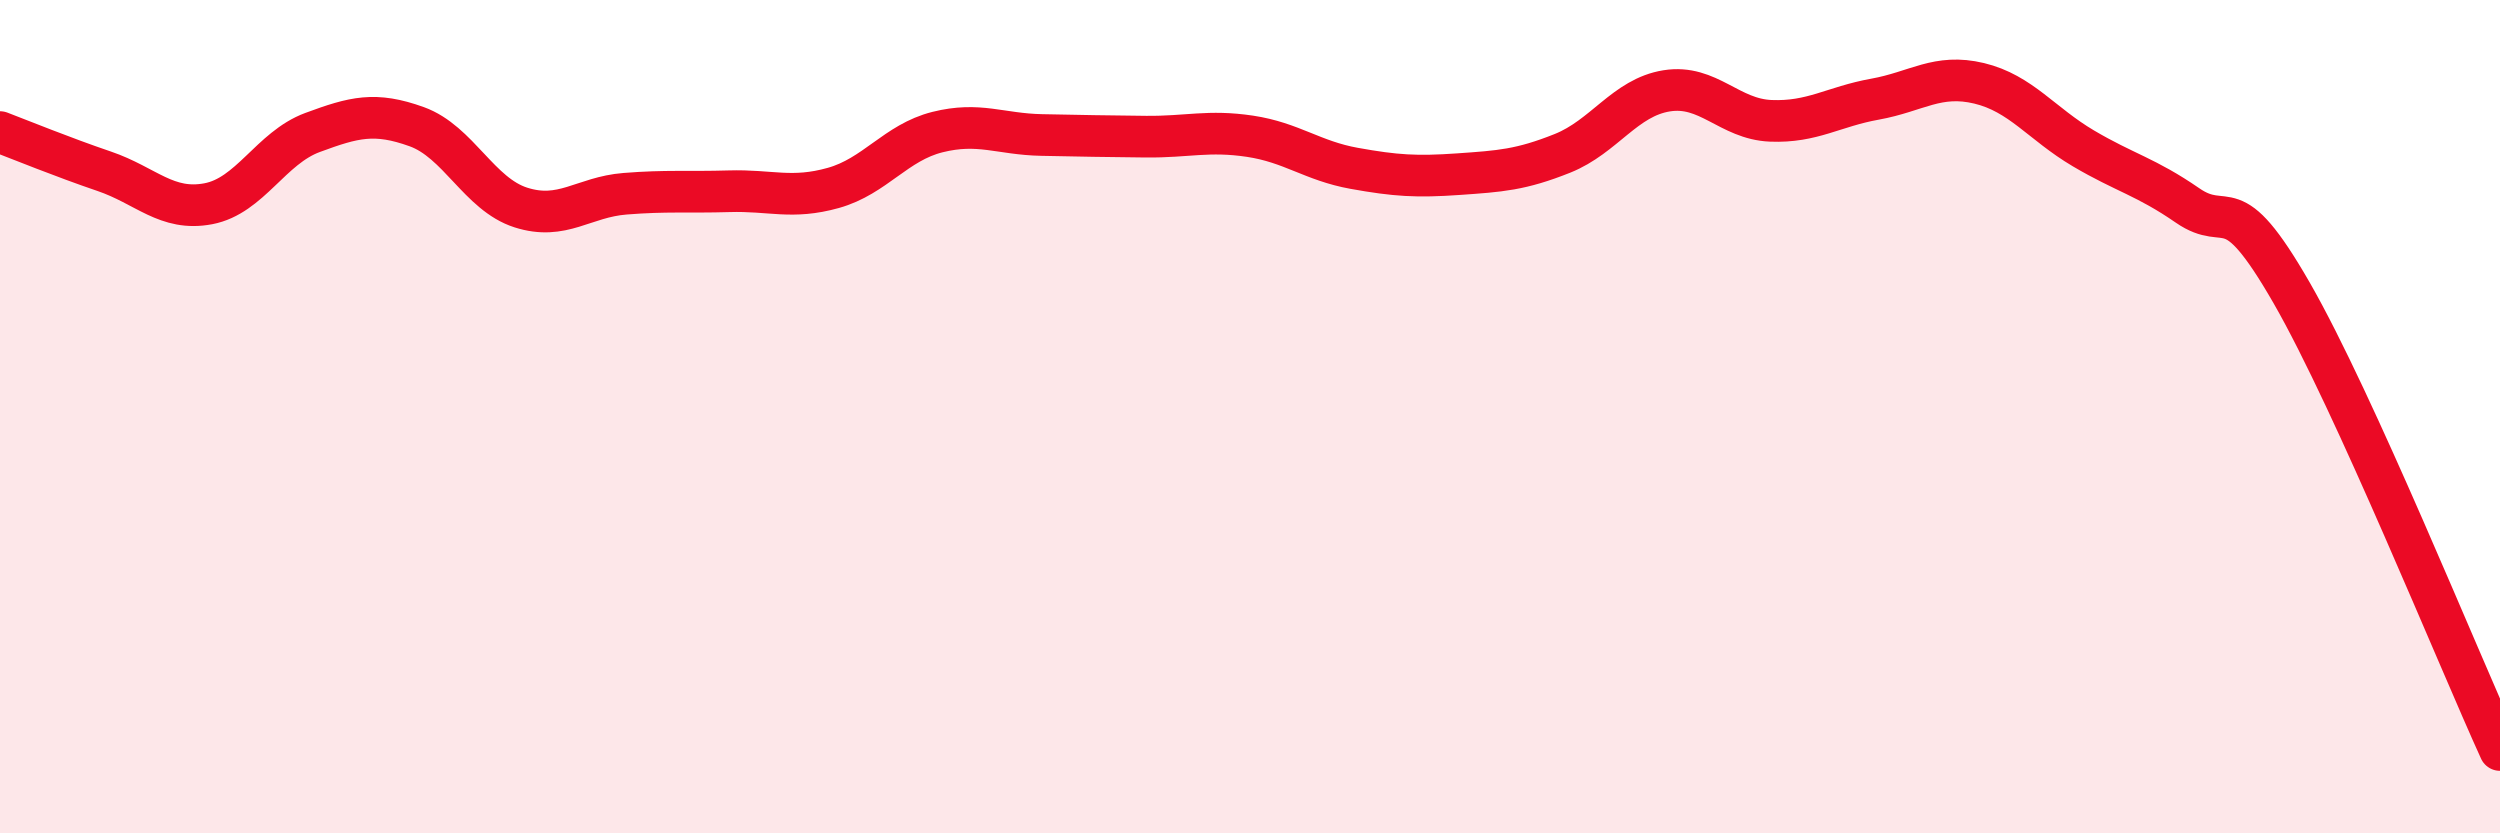 
    <svg width="60" height="20" viewBox="0 0 60 20" xmlns="http://www.w3.org/2000/svg">
      <path
        d="M 0,3.17 C 0.5,3.36 1.5,3.77 2.5,4.11 C 3.5,4.45 4,5.08 5,4.89 C 6,4.7 6.5,3.55 7.5,3.18 C 8.5,2.81 9,2.68 10,3.04 C 11,3.4 11.5,4.66 12.5,4.98 C 13.5,5.3 14,4.73 15,4.65 C 16,4.57 16.5,4.62 17.5,4.59 C 18.5,4.56 19,4.79 20,4.51 C 21,4.23 21.5,3.42 22.5,3.17 C 23.5,2.92 24,3.22 25,3.24 C 26,3.26 26.5,3.27 27.5,3.28 C 28.5,3.29 29,3.12 30,3.27 C 31,3.42 31.5,3.86 32.5,4.04 C 33.5,4.22 34,4.25 35,4.18 C 36,4.11 36.5,4.08 37.5,3.68 C 38.5,3.28 39,2.34 40,2.18 C 41,2.02 41.5,2.86 42.5,2.9 C 43.5,2.94 44,2.56 45,2.38 C 46,2.2 46.5,1.76 47.5,2 C 48.5,2.24 49,2.97 50,3.56 C 51,4.15 51.5,4.24 52.5,4.93 C 53.5,5.62 53.5,4.42 55,7.03 C 56.5,9.64 59,15.81 60,18L60 20L0 20Z"
        fill="#EB0A25"
        opacity="0.1"
        stroke-linecap="round"
        stroke-linejoin="round"
      />
      <path
        d="M 0,3.17 C 0.5,3.36 1.5,3.77 2.5,4.11 C 3.5,4.45 4,5.08 5,4.89 C 6,4.7 6.5,3.55 7.5,3.18 C 8.5,2.81 9,2.68 10,3.04 C 11,3.4 11.5,4.66 12.5,4.98 C 13.5,5.3 14,4.73 15,4.65 C 16,4.57 16.5,4.62 17.5,4.59 C 18.5,4.56 19,4.79 20,4.51 C 21,4.23 21.5,3.42 22.5,3.17 C 23.5,2.92 24,3.22 25,3.24 C 26,3.26 26.5,3.27 27.5,3.28 C 28.5,3.29 29,3.12 30,3.27 C 31,3.42 31.5,3.86 32.5,4.04 C 33.5,4.22 34,4.25 35,4.18 C 36,4.11 36.5,4.08 37.5,3.68 C 38.5,3.28 39,2.34 40,2.18 C 41,2.02 41.5,2.86 42.5,2.9 C 43.5,2.94 44,2.56 45,2.38 C 46,2.2 46.5,1.76 47.5,2 C 48.5,2.24 49,2.97 50,3.56 C 51,4.15 51.5,4.24 52.5,4.93 C 53.5,5.62 53.5,4.42 55,7.03 C 56.5,9.64 59,15.81 60,18"
        stroke="#EB0A25"
        stroke-width="1"
        fill="none"
        stroke-linecap="round"
        stroke-linejoin="round"
      />
    </svg>
  